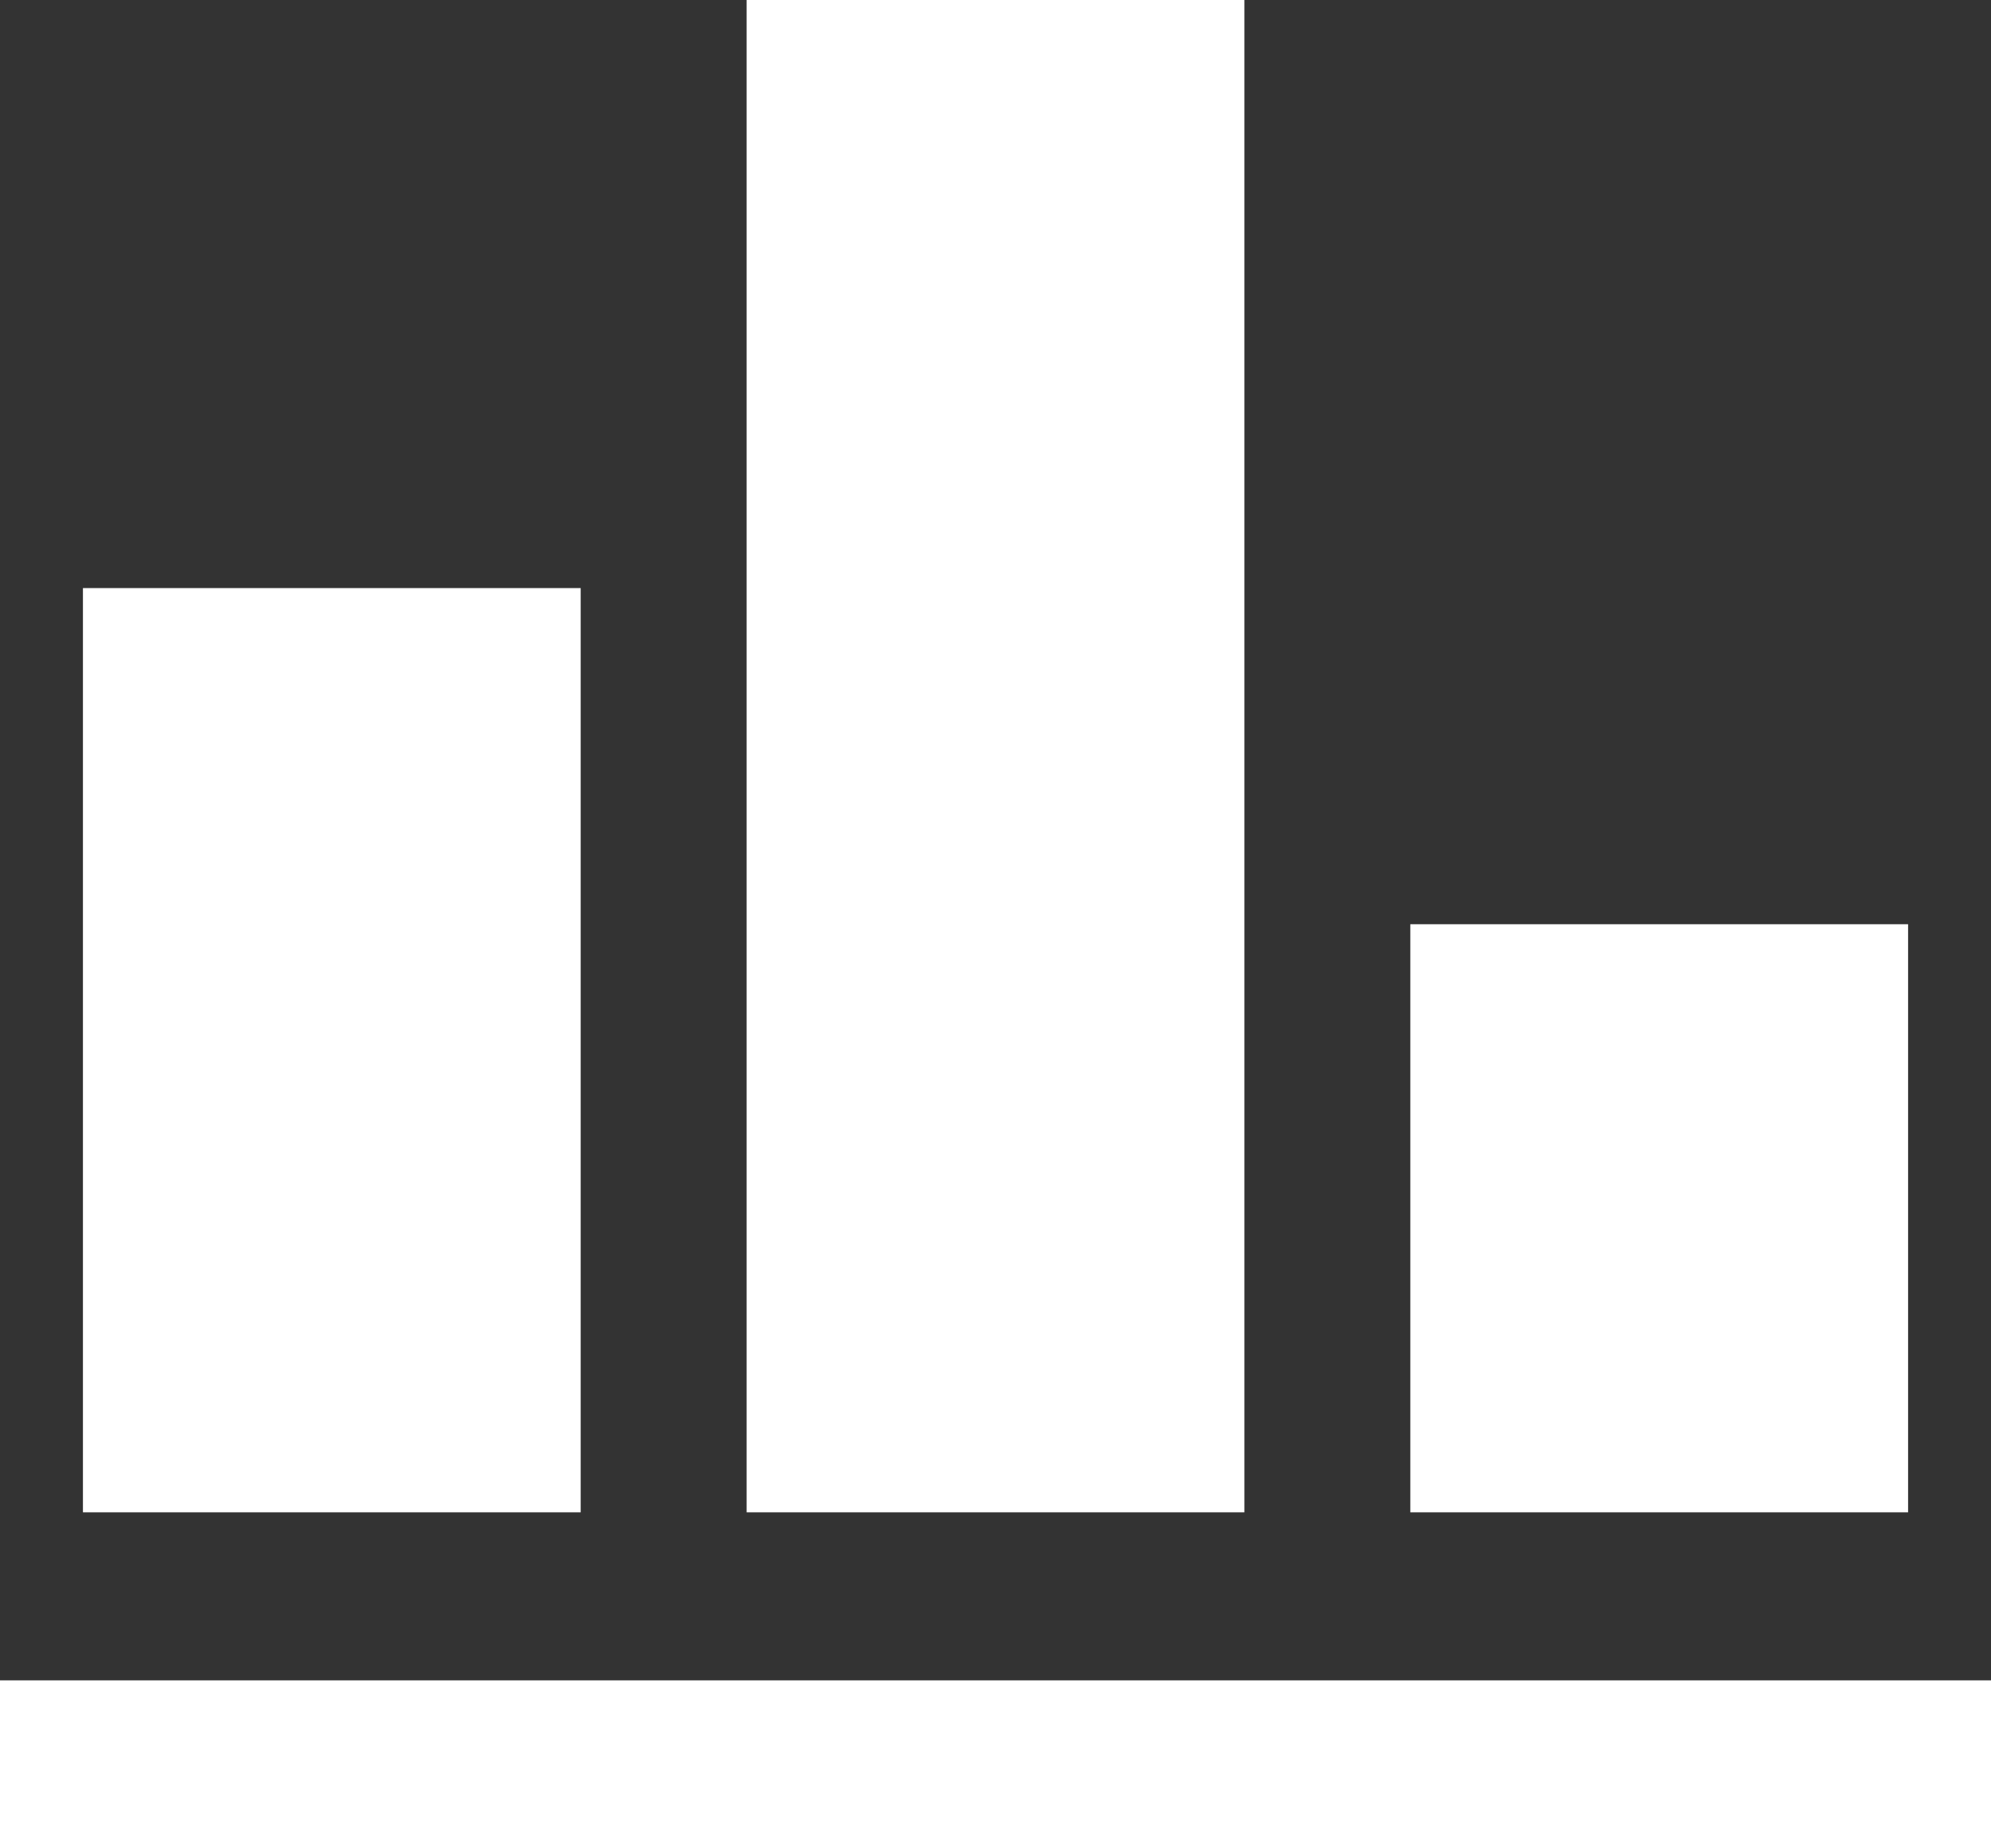 <svg width="70" height="65" viewBox="0 0 70 65" fill="none" xmlns="http://www.w3.org/2000/svg">
<rect x="0" y="0" width="70" height="65" fill="#333333" stroke="none"/>
<g clip-path="url(#clip0_794_1374)">
<path d="M70 59.093V65.004H0V59.093H70ZM2.916 53.183V20.681H20.416V53.183H2.916ZM43.75 0V53.183H26.25V0H43.75ZM67.085 32.502V53.183H49.584V32.502H67.085Z" fill="white"/>
</g>
<defs>
<clipPath id="clip0_794_1374">
<rect width="70" height="65" fill="white"/>
</clipPath>
</defs>
</svg>
